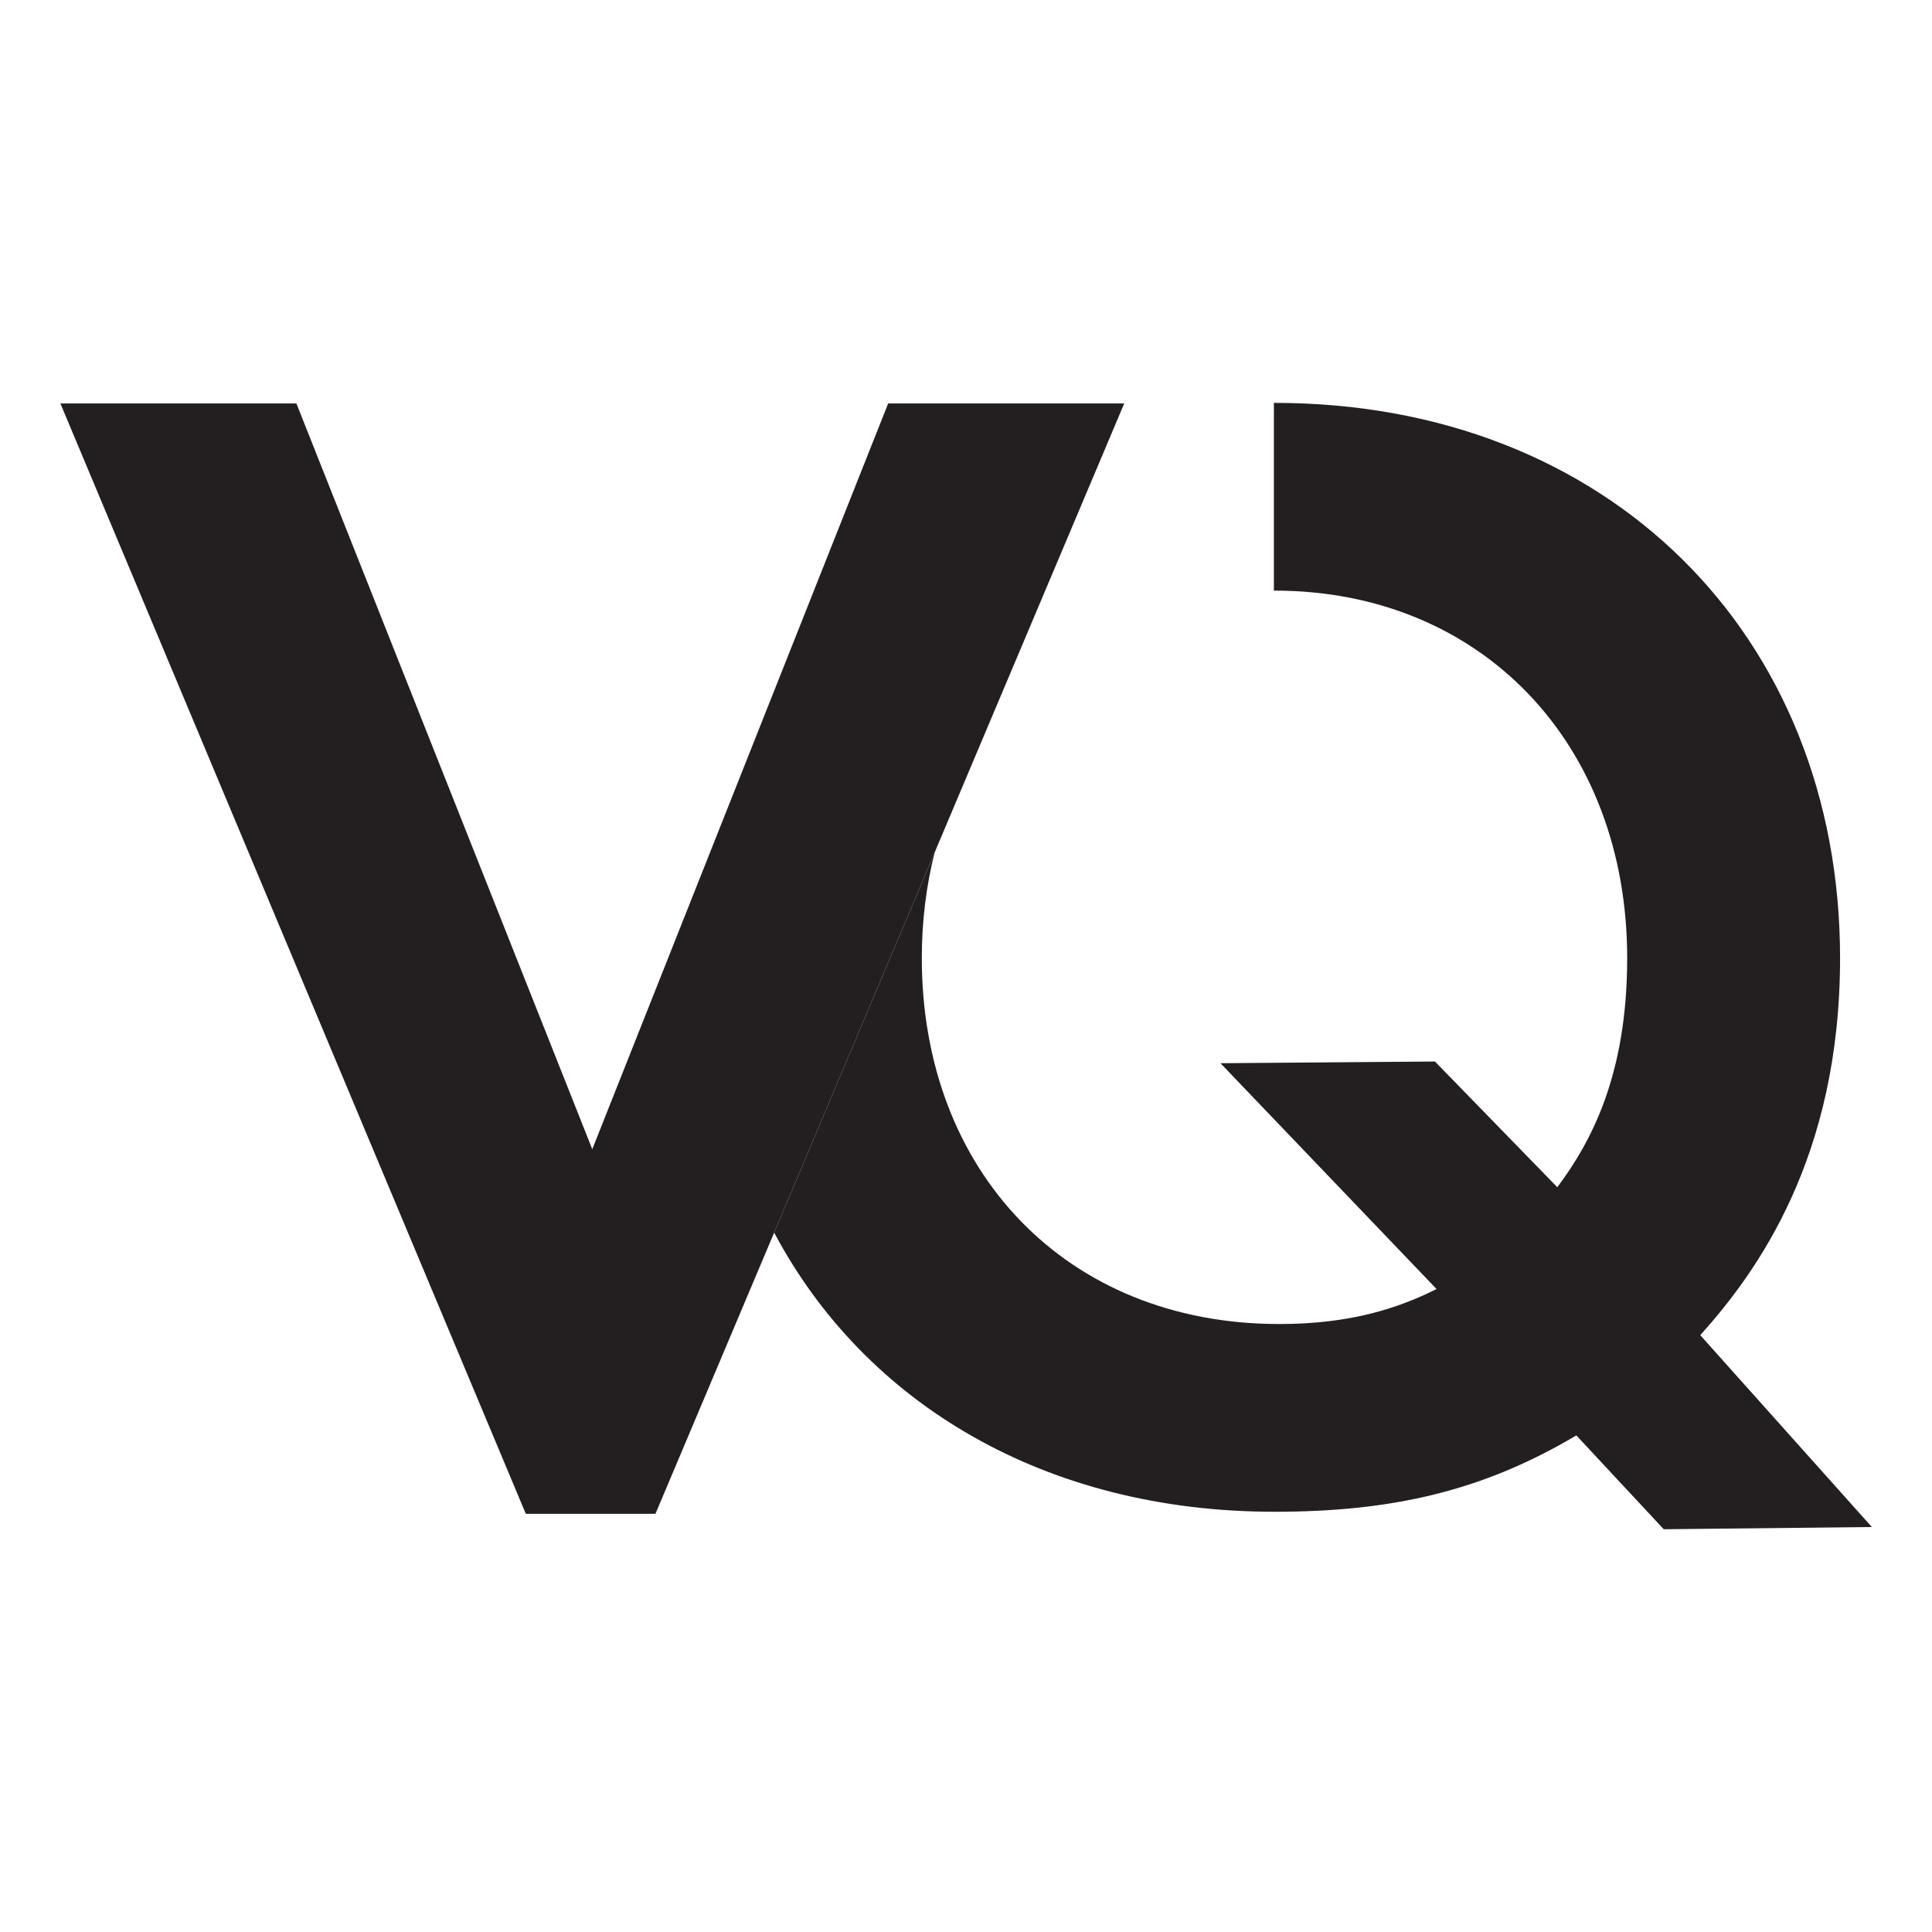 <?xml version="1.0" encoding="UTF-8" standalone="no"?>
<!DOCTYPE svg PUBLIC "-//W3C//DTD SVG 1.1//EN" "http://www.w3.org/Graphics/SVG/1.1/DTD/svg11.dtd">
<svg width="100%" height="100%" viewBox="0 0 144 144" version="1.1" xmlns="http://www.w3.org/2000/svg" xmlns:xlink="http://www.w3.org/1999/xlink" xml:space="preserve" xmlns:serif="http://www.serif.com/" style="fill-rule:evenodd;clip-rule:evenodd;stroke-linejoin:round;stroke-miterlimit:2;">
    <g id="Components" transform="matrix(2.477,0,0,2.477,4.5,30.028)">
        <g transform="matrix(1,0,0,1,24.909,33.428)">
            <path d="M0,-33.411L-8.904,-10.97L-17.807,-33.411L-24.909,-33.411L-10.904,0L-7.003,0L7.103,-33.411L0,-33.411Z" style="fill:rgb(35,31,32);fill-rule:nonzero;"/>
        </g>
        <g transform="matrix(1,0,0,1,49.345,5.84)">
            <path d="M0,22.213C1.721,20.298 4.207,16.851 4.207,10.867C4.207,1.15 -2.773,-5.84 -12.811,-5.84L-12.83,-5.84L-12.83,-0.191L-12.811,-0.191C-6.597,-0.191 -2.199,4.405 -2.199,10.867C-2.199,14.41 -3.299,16.42 -4.302,17.761L-7.983,13.979L-14.437,14.03L-7.935,20.825C-9.083,21.399 -10.517,21.878 -12.668,21.878C-19.074,21.878 -23.424,17.282 -23.424,10.867C-23.424,9.746 -23.289,8.682 -23.037,7.687L-27.867,19.127C-25.12,24.297 -19.682,27.527 -12.811,27.527C-9.274,27.527 -6.549,26.904 -3.729,25.229L-1.099,28.053L5.163,27.986L0,22.213Z" style="fill:rgb(35,31,32);fill-rule:nonzero;"/>
        </g>
    </g>
</svg>
